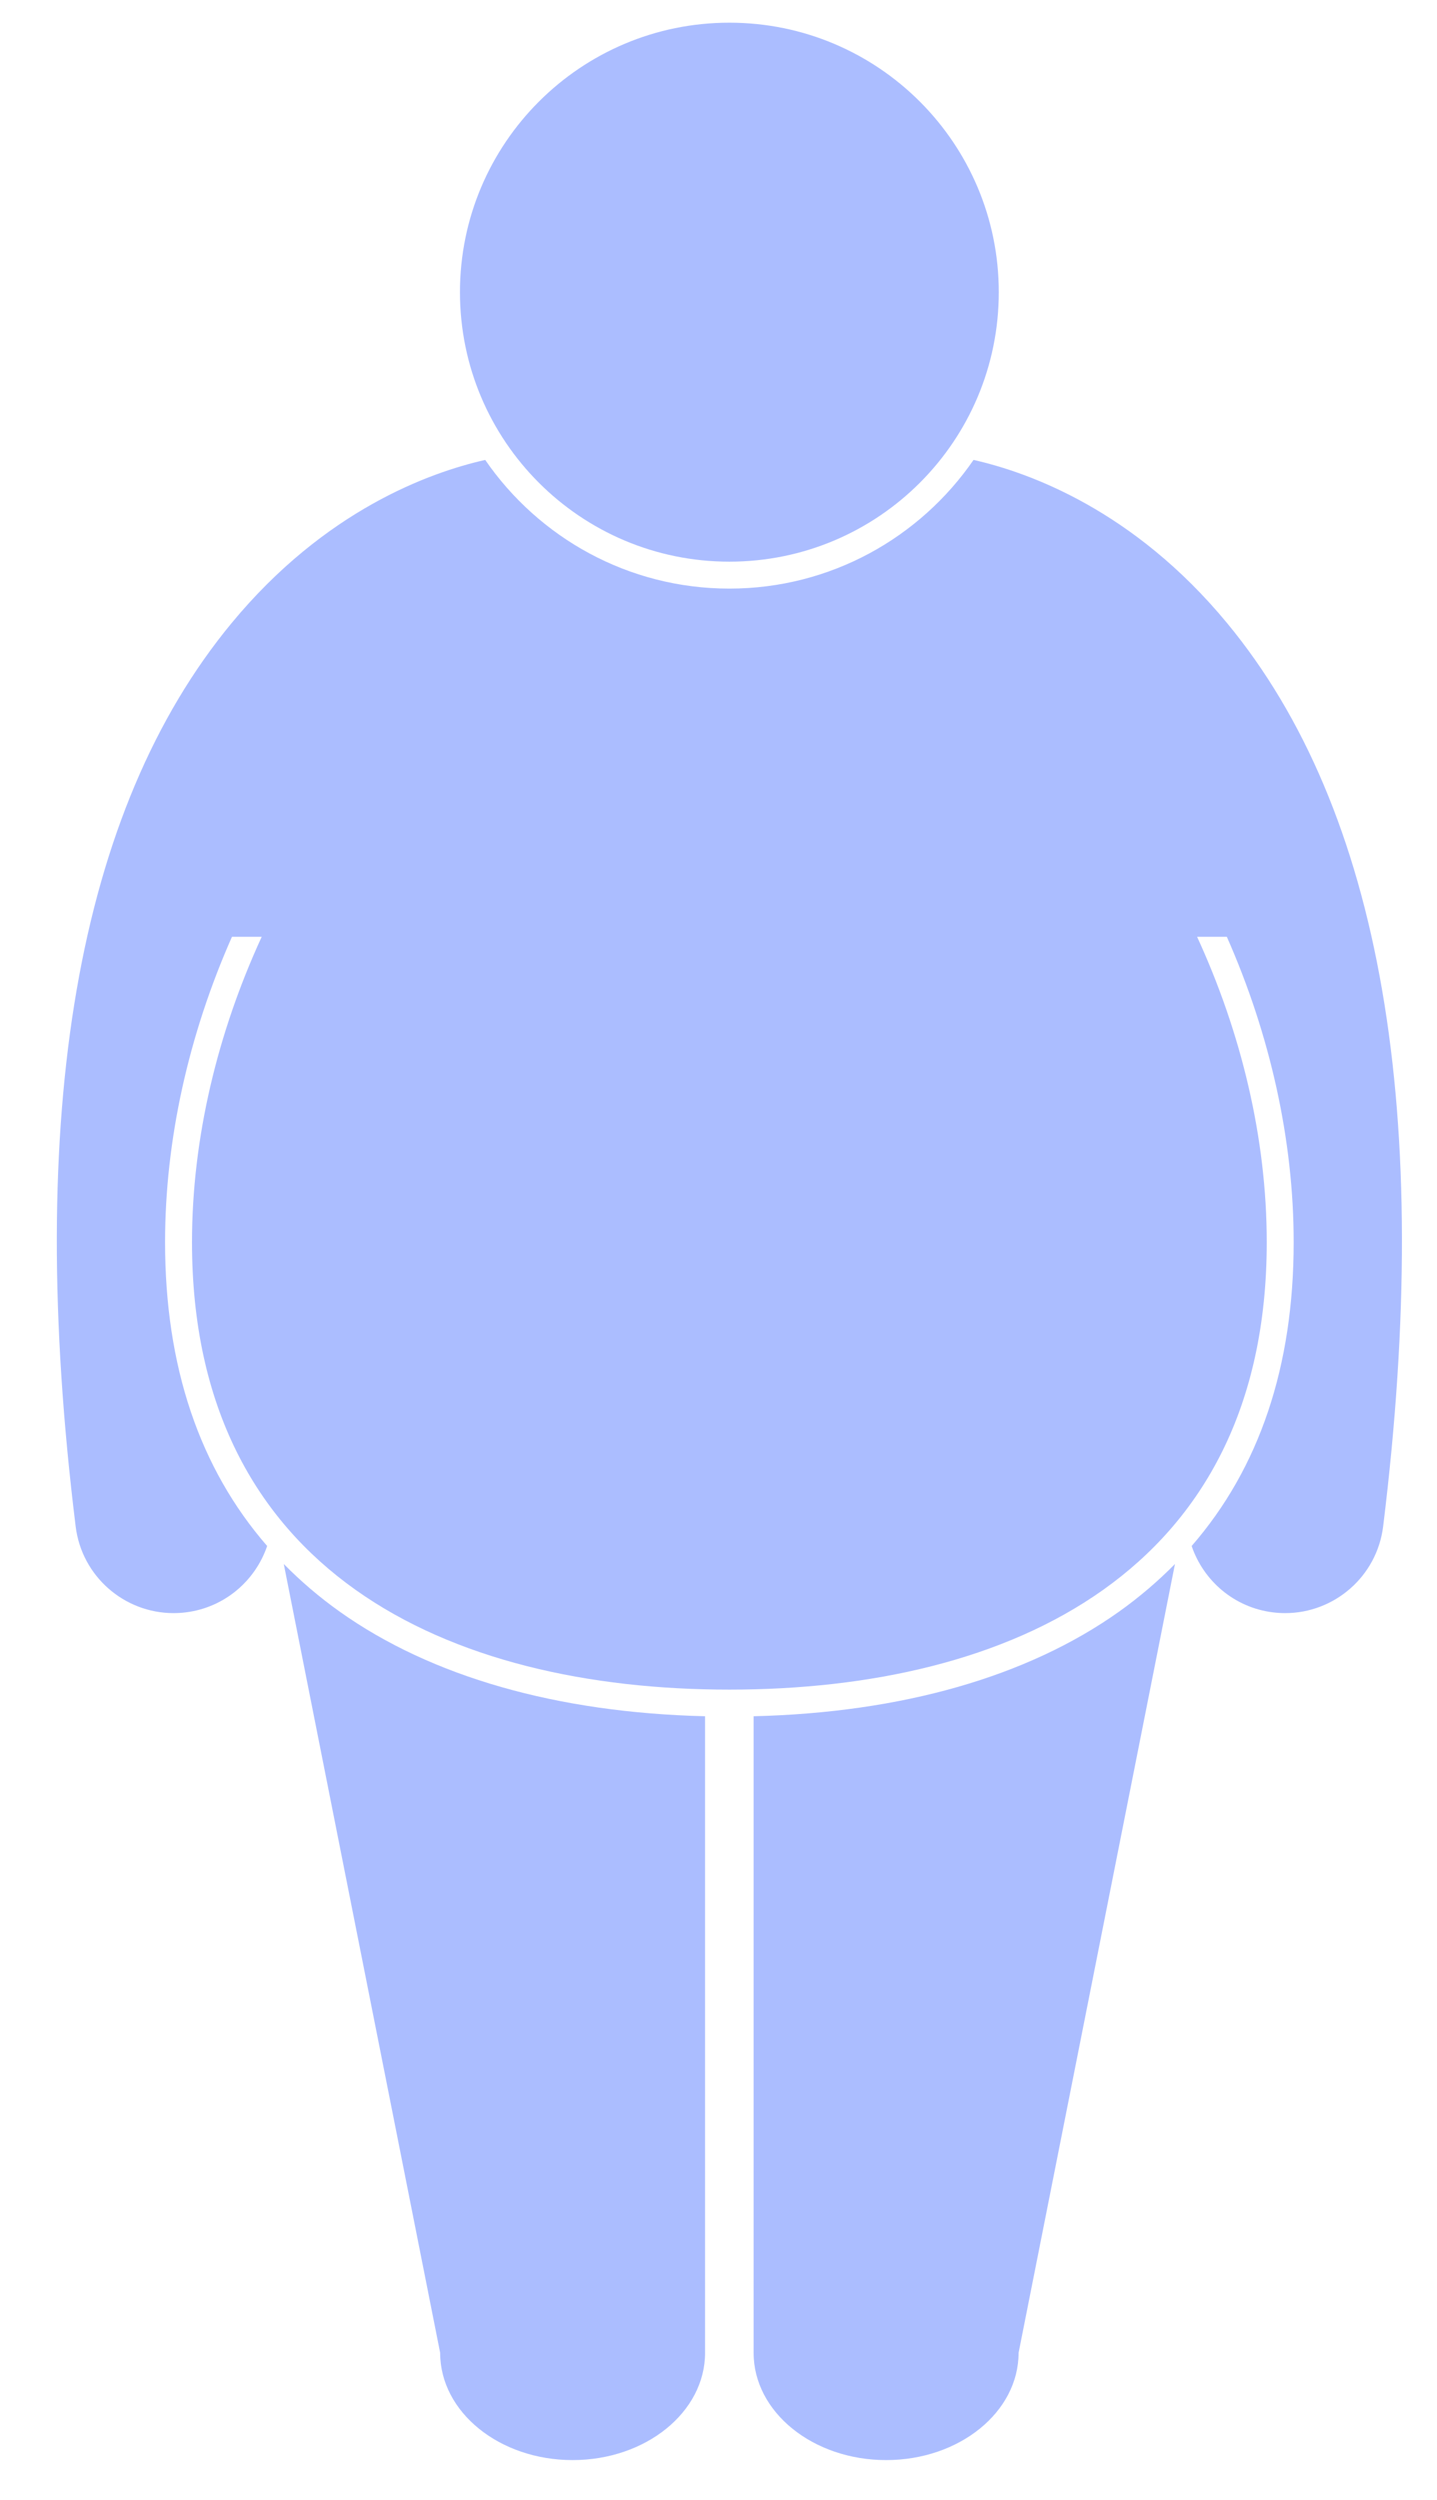 <?xml version="1.0" encoding="UTF-8"?> <svg xmlns="http://www.w3.org/2000/svg" width="23" height="40" viewBox="0 0 23 40" fill="none"><path d="M3.713 14.989H4.189C3.485 16.518 3.073 18.206 3.073 19.876C3.073 25.159 7.18 27.035 11.674 27.035C16.168 27.035 20.275 25.159 20.275 19.876C20.275 18.206 19.864 16.518 19.16 14.989H19.636C20.329 16.556 20.706 18.241 20.706 19.876C20.706 21.863 20.157 23.49 19.073 24.737C19.262 25.293 19.753 25.722 20.375 25.799C20.441 25.807 20.506 25.811 20.57 25.811C21.357 25.811 22.039 25.224 22.138 24.424C22.952 17.823 22.113 12.961 19.641 9.971C18.15 8.166 16.477 7.561 15.582 7.359C14.726 8.602 13.294 9.418 11.674 9.418C10.054 9.418 8.622 8.602 7.766 7.359C6.871 7.561 5.198 8.166 3.706 9.971C1.235 12.961 0.396 17.823 1.211 24.424C1.309 25.224 1.991 25.811 2.778 25.811C2.842 25.811 2.908 25.807 2.973 25.799C3.595 25.722 4.087 25.293 4.276 24.737C3.192 23.49 2.642 21.863 2.642 19.876C2.642 18.241 3.019 16.556 3.713 14.989Z" fill="#ABBDFF"></path><path d="M4.542 25.025L7.045 37.647C7.045 38.595 7.994 39.363 9.165 39.363C10.336 39.363 11.285 38.595 11.285 37.647V27.461C8.918 27.404 6.903 26.829 5.438 25.788C5.11 25.555 4.813 25.3 4.542 25.025Z" fill="#ABBDFF"></path><path d="M17.91 25.788C16.445 26.829 14.429 27.404 12.062 27.461V37.647C12.062 38.595 13.012 39.363 14.183 39.363C15.354 39.363 16.303 38.595 16.303 37.647L18.806 25.025C18.535 25.3 18.237 25.555 17.91 25.788Z" fill="#ABBDFF"></path><path d="M11.674 8.987C14.056 8.987 15.986 7.057 15.986 4.675C15.986 2.294 14.056 0.363 11.674 0.363C9.293 0.363 7.362 2.294 7.362 4.675C7.362 7.057 9.293 8.987 11.674 8.987Z" fill="#ABBDFF"></path></svg> 